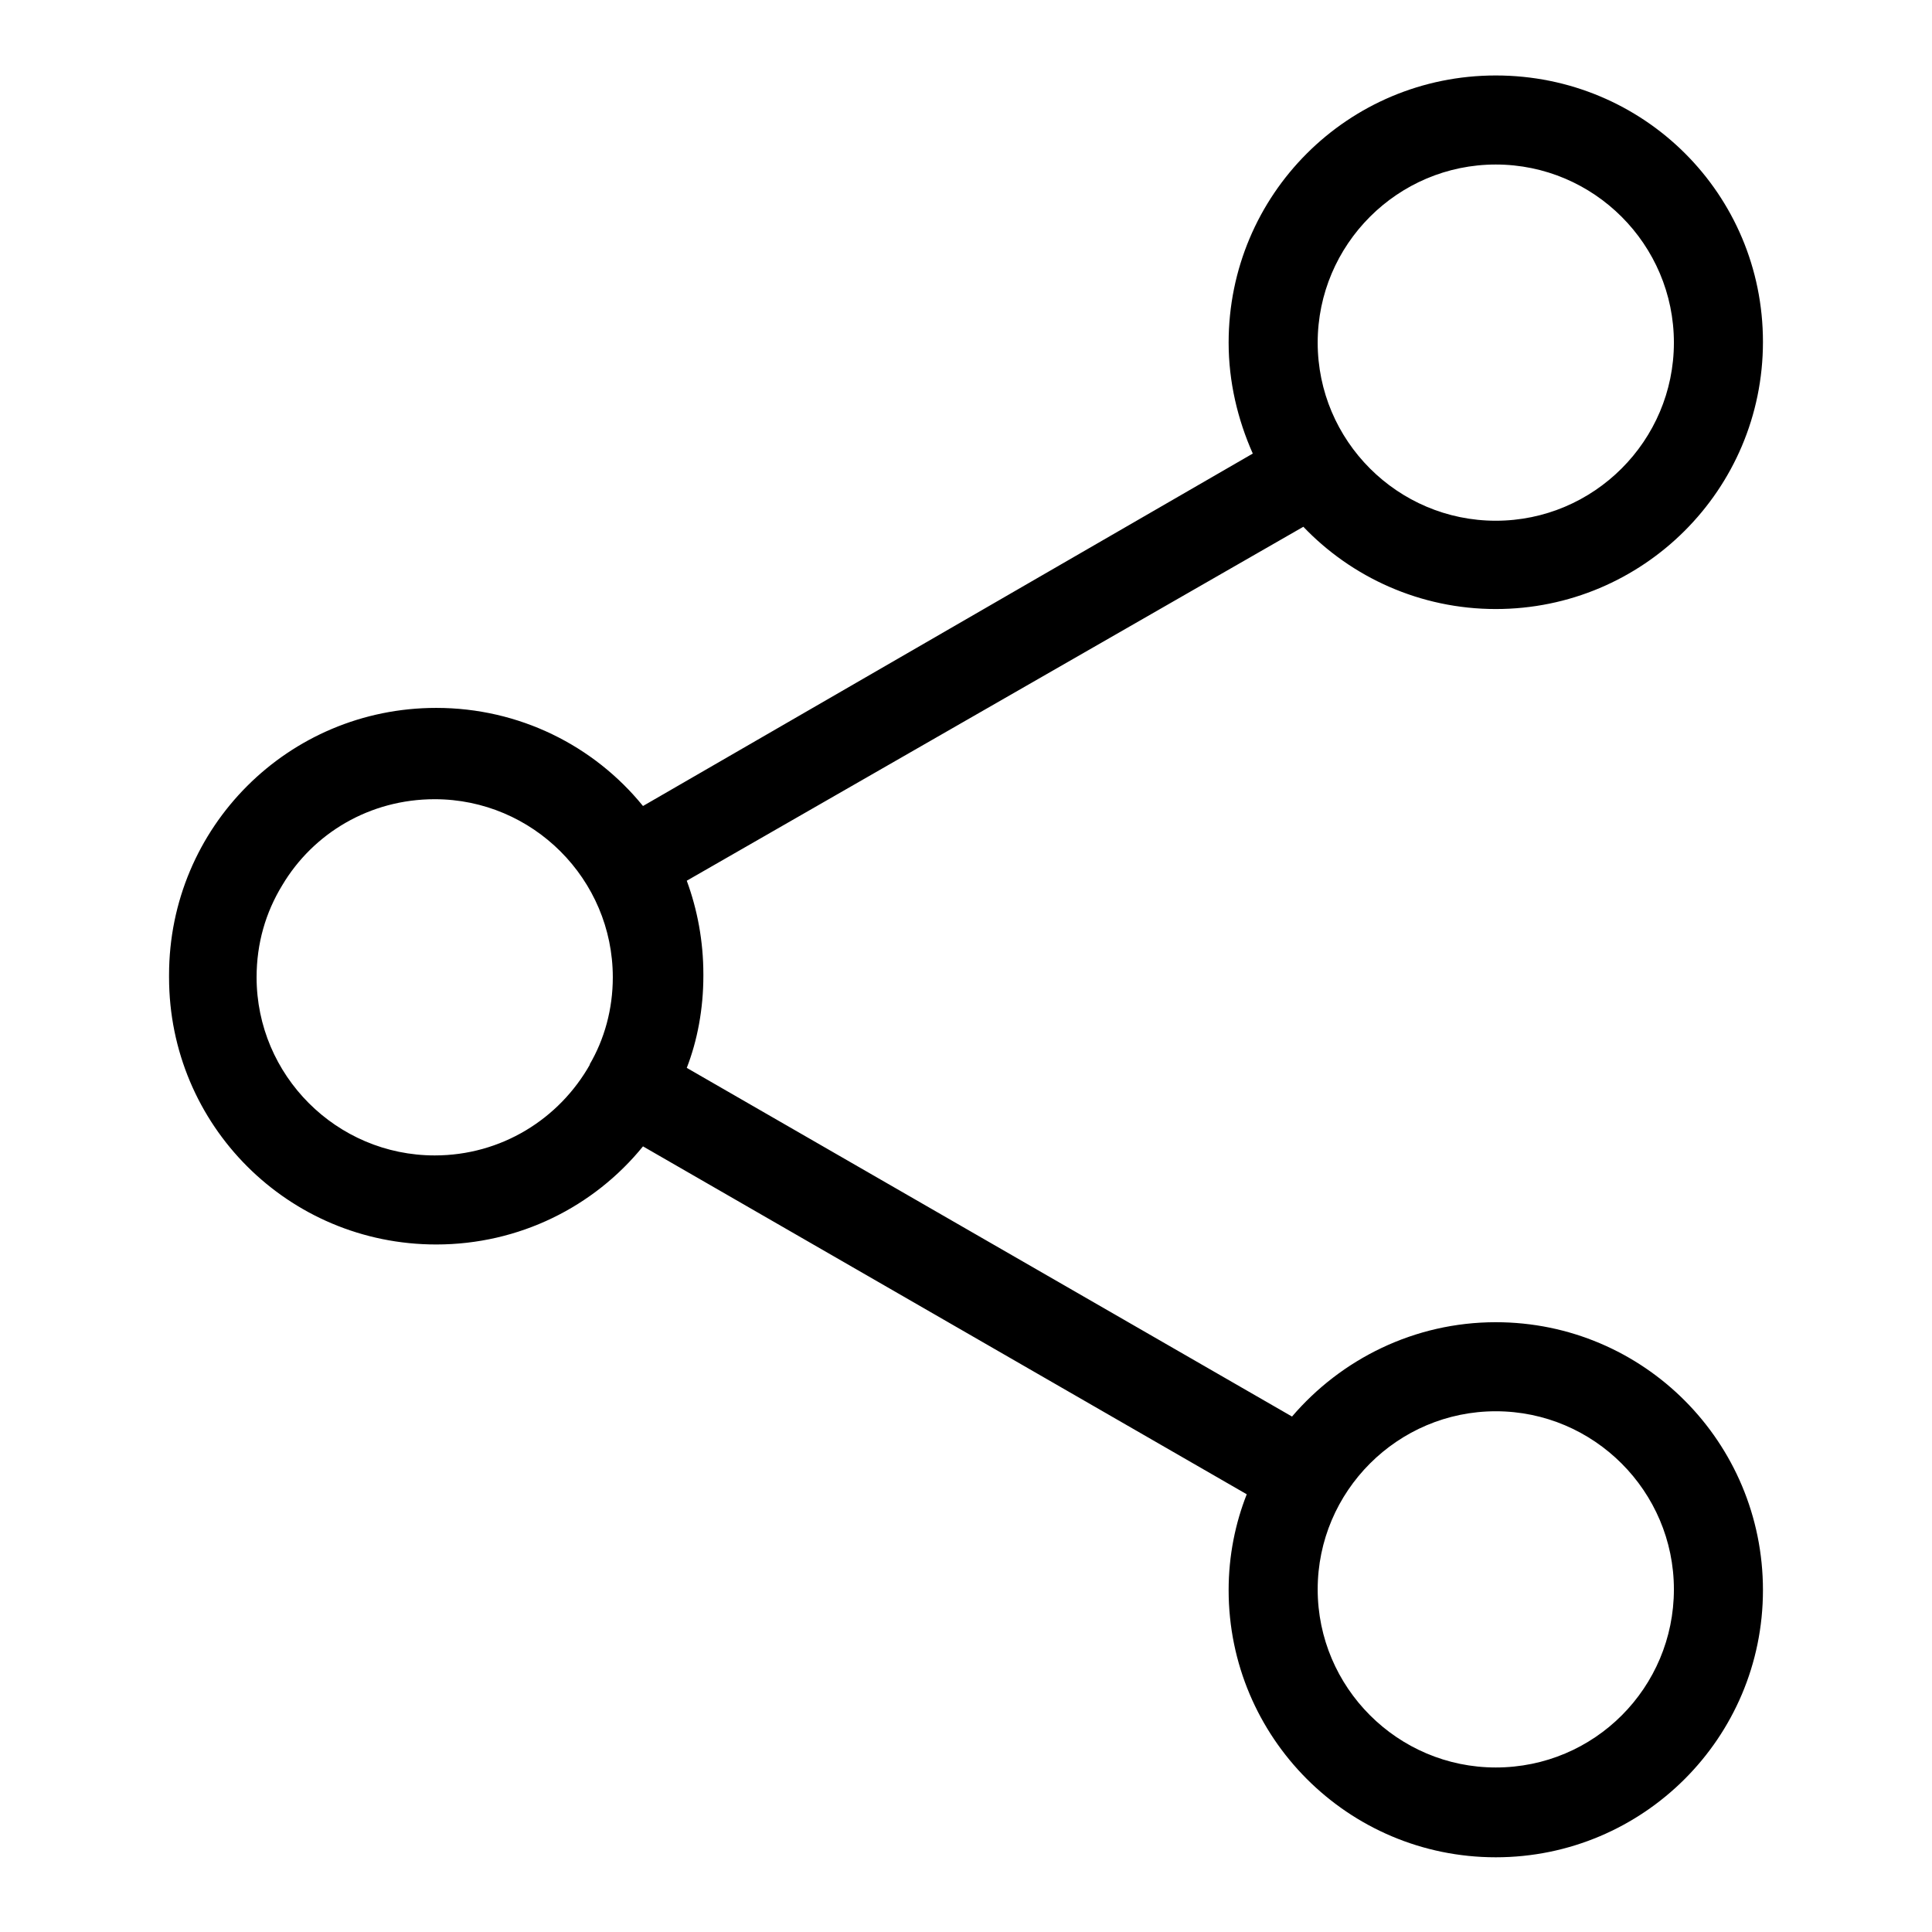 <?xml version="1.0" encoding="utf-8"?>
<!-- Svg Vector Icons : http://www.onlinewebfonts.com/icon -->
<!DOCTYPE svg PUBLIC "-//W3C//DTD SVG 1.1//EN" "http://www.w3.org/Graphics/SVG/1.1/DTD/svg11.dtd">
<svg version="1.1" xmlns="http://www.w3.org/2000/svg" xmlns:xlink="http://www.w3.org/1999/xlink" x="0px" y="0px" viewBox="0 0 256 256" enable-background="new 0 0 256 256" xml:space="preserve">
<g> <path fill="#000000" d="M198.2,234.2c-13,0-23.6-10.6-23.6-23.6s10.6-23.6,23.6-23.6c13,0,23.6,10.6,23.6,23.6 S211.3,234.2,198.2,234.2 M78.2,141c-4.1,7.3-11.8,12.1-20.6,12.1c-13,0-23.6-10.6-23.6-23.6c0-4.5,1.2-8.6,3.4-12.2 c4.1-6.9,11.6-11.4,20.2-11.4c13,0,23.6,10.6,23.6,23.6c0,4.2-1.1,8.2-3.1,11.6 M198.2,21.8c13,0,23.6,10.6,23.6,23.6 c0,13-10.6,23.6-23.6,23.6c-13,0-23.6-10.6-23.6-23.6C174.6,32.4,185.2,21.8,198.2,21.8 M198.2,175.2 C198.2,175.2,198.2,175.2,198.2,175.2c-10.8,0-20.5,4.9-27,12.5L91,141.5c1.4-3.6,2.2-7.8,2.2-12.2c0,0,0-0.1,0-0.1c0,0,0,0,0-0.1 c0-4.4-0.8-8.6-2.2-12.4l81.7-46.9c6.4,6.7,15.5,10.9,25.5,10.9c0,0,0,0,0,0c19.5,0,35.4-15.8,35.4-35.4S217.8,10,198.2,10 c-19.6,0-35.4,15.8-35.4,35.4c0,5.2,1.2,10.2,3.2,14.7l-80.8,46.7c-6.5-8-16.4-13-27.4-13c-19.6,0-35.4,15.8-35.4,35.4 c0,0.1,0,0.1,0,0.2c0,0,0,0.1,0,0.1c0,19.6,15.8,35.4,35.4,35.4c11,0,20.9-5,27.4-13l80,46.1c-1.5,3.8-2.4,8.1-2.4,12.7 c0,19.5,15.8,35.4,35.4,35.4c19.5,0,35.4-15.8,35.4-35.4S217.8,175.2,198.2,175.2L198.2,175.2z"/></g>
</svg>